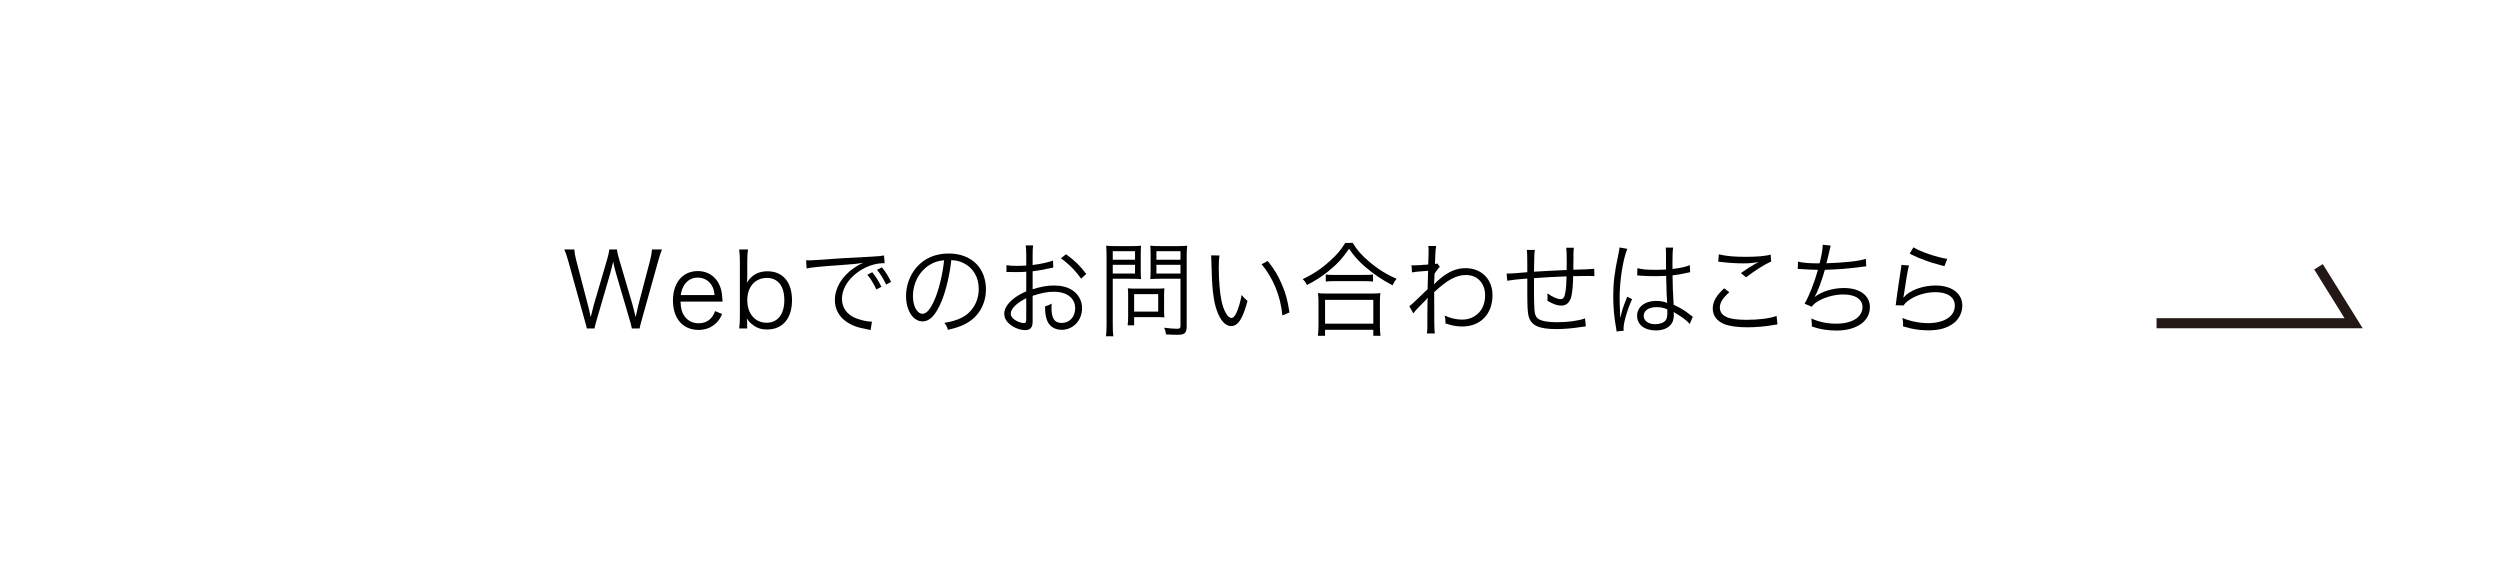<?xml version="1.0" encoding="utf-8"?>
<!-- Generator: Adobe Illustrator 23.0.2, SVG Export Plug-In . SVG Version: 6.00 Build 0)  -->
<svg version="1.1" id="レイヤー_1" xmlns="http://www.w3.org/2000/svg" xmlns:xlink="http://www.w3.org/1999/xlink" x="0px"
	 y="0px" width="495px" height="111px" viewBox="0 0 495 111" style="enable-background:new 0 0 495 111;" xml:space="preserve">
<style type="text/css">
	.st0{fill:none;stroke:#231815;stroke-width:2;stroke-miterlimit:10;}
</style>
<g>
	<path d="M125.107,65.034c-0.078-0.412-0.258-1.153-0.514-1.976l-2.611-8.892c-0.256-0.885-0.434-1.585-0.572-2.367
		c-0.041,0.144-0.08,0.268-0.08,0.35c-0.139,0.535-0.395,1.606-0.514,2.017l-2.59,8.892
		c-0.338,1.112-0.416,1.461-0.516,1.976h-1.521c-0.061-0.371-0.061-0.371-0.535-2.038l-3.123-11.259
		c-0.317-1.132-0.496-1.667-0.812-2.346h1.998c0.039,0.617,0.158,1.297,0.375,2.141l2.334,8.934
		c0.139,0.494,0.258,1.07,0.535,2.326c0.197-0.823,0.434-1.791,0.592-2.347l2.65-9.036
		c0.217-0.741,0.397-1.544,0.455-2.017h1.482c0.1,0.617,0.238,1.235,0.475,2.017l2.65,9.016
		c0.119,0.453,0.197,0.762,0.594,2.367l0.533-2.367l2.334-8.892c0.197-0.803,0.336-1.544,0.375-2.141h1.978
		c-0.297,0.7-0.455,1.194-0.771,2.346l-3.144,11.259c-0.436,1.565-0.436,1.585-0.514,2.038H125.107z"/>
	<path d="M134.746,59.723c0.059,1.379,0.258,2.141,0.791,2.882c0.633,0.906,1.602,1.4,2.789,1.4
		c1.601,0,2.709-0.823,3.262-2.408l1.385,0.576c-0.375,0.865-0.633,1.235-1.088,1.708
		c-0.93,0.947-2.135,1.441-3.58,1.441c-3.103,0-5.062-2.264-5.062-5.825c0-3.52,1.939-5.825,4.904-5.825
		c2.553,0,4.391,1.708,4.787,4.466c0.019,0.227,0.098,1.029,0.139,1.585H134.746z M141.49,58.426
		c-0.119-1.153-0.416-1.894-1.049-2.532c-0.613-0.617-1.385-0.926-2.334-0.926
		c-1.205,0-2.215,0.638-2.809,1.791c-0.275,0.515-0.375,0.885-0.494,1.667H141.49z"/>
	<path d="M146.359,65.034c0.098-0.782,0.137-1.379,0.137-2.367V51.716c0-0.865-0.039-1.523-0.137-2.326h1.74
		c-0.1,0.761-0.139,1.358-0.139,2.346v2.779c0,0.556-0.019,0.926-0.08,1.462
		c0.93-1.523,2.275-2.264,4.074-2.264c3.045,0,4.865,2.141,4.865,5.722c0,3.623-1.859,5.805-4.945,5.805
		c-1.244,0-2.154-0.329-3.064-1.112c-0.435-0.35-0.613-0.576-0.93-1.07c0.039,0.391,0.06,0.556,0.06,0.824
		v1.153H146.359z M151.836,55.03c-2.334,0-3.875,1.77-3.875,4.405c0,2.655,1.541,4.467,3.816,4.467
		c2.215,0,3.52-1.667,3.52-4.487C155.297,56.636,154.031,55.03,151.836,55.03z"/>
	<path d="M159.611,51.531c0.377,0.021,0.574,0.021,0.713,0.021c0.277,0,0.514-0.021,1.127-0.062
		c2.353-0.185,8.682-0.576,11.232-0.679c1.107-0.062,2.037-0.144,2.353-0.226l0.119,1.523
		c-0.791,0-1.465,0.082-2.215,0.288c-1.326,0.35-2.709,1.091-3.797,2.059
		c-1.582,1.379-2.434,3.046-2.434,4.755c0,1.729,1.01,3.108,2.77,3.808c0.969,0.37,2.215,0.659,2.967,0.659
		c0.039,0,0.117,0,0.197,0l-0.258,1.667c-0.217-0.041-0.297-0.062-0.613-0.123
		c-1.957-0.35-3.144-0.782-4.271-1.585c-1.404-0.988-2.195-2.491-2.195-4.199c0-2.388,1.346-4.652,3.699-6.319
		c0.613-0.432,1.127-0.721,1.879-1.091c-1.168,0.206-2.156,0.309-4.352,0.453
		c-4.094,0.288-5.854,0.453-6.822,0.679L159.611,51.531z M172.703,53.898c0.752,0.947,1.147,1.565,1.82,2.882
		l-1.01,0.535c-0.533-1.173-1.047-2.017-1.779-2.923L172.703,53.898z M174.621,52.93
		c0.752,0.947,1.148,1.564,1.82,2.882l-0.988,0.535c-0.555-1.173-1.068-2.017-1.801-2.923L174.621,52.93z"/>
	<path d="M186.416,59.682c-1.148,2.717-2.314,3.952-3.738,3.952c-1.879,0-3.283-2.141-3.283-5.022
		c0-2.1,0.752-4.138,2.076-5.681c1.582-1.811,3.738-2.738,6.389-2.738c2.215,0,4.152,0.721,5.438,2.038
		c1.246,1.256,1.918,3.046,1.918,5.022c0,3.191-1.66,5.825-4.527,7.102
		c-0.891,0.391-1.643,0.638-3.006,0.947c-0.199-0.679-0.316-0.885-0.693-1.379
		c1.443-0.247,2.373-0.515,3.303-0.967c2.176-1.029,3.5-3.232,3.5-5.764c0-2.347-1.147-4.24-3.144-5.167
		c-0.731-0.329-1.305-0.474-2.293-0.515C188.057,54.371,187.305,57.52,186.416,59.682z M183.982,52.498
		c-1.996,1.256-3.223,3.582-3.223,6.134c0,1.976,0.83,3.499,1.898,3.499c0.83,0,1.621-0.968,2.473-2.985
		c0.81-1.935,1.541-4.981,1.799-7.616C185.742,51.633,184.893,51.922,183.982,52.498z"/>
	<path d="M208.551,52.971c-0.236,0.041-0.316,0.062-0.592,0.124c-1.623,0.35-2.572,0.515-3.5,0.617v3.561
		c1.719-0.535,2.926-0.741,4.25-0.741c1.404,0,2.592,0.288,3.502,0.865c1.305,0.803,2.035,2.12,2.035,3.643
		c0,2.408-1.76,4.261-4.033,4.261c-1.562,0-2.67-0.844-3.045-2.326c-0.178-0.679-0.258-1.297-0.238-2.326
		c0.613-0.165,0.81-0.247,1.305-0.535c-0.039,0.371-0.039,0.556-0.039,0.803c0,2.141,0.594,3.026,2.037,3.026
		c1.543,0,2.65-1.215,2.65-2.902c0-2.017-1.643-3.273-4.232-3.273c-1.266,0-2.531,0.247-4.191,0.803v5.146
		c0,1.112-0.475,1.647-1.445,1.647c-1.107,0-2.393-0.515-3.262-1.317c-0.613-0.556-0.91-1.194-0.91-1.935
		c0-0.906,0.494-1.791,1.562-2.738c0.732-0.638,1.543-1.132,2.789-1.688v-3.89
		c-0.18,0.021-0.18,0.021-0.791,0.061c-0.357,0.021-0.693,0.021-1.266,0.021c-0.297,0-0.832,0-1.049-0.021
		c-0.238,0-0.397,0-0.455,0c-0.078,0-0.197,0-0.355,0V52.498c0.572,0.103,1.127,0.144,2.018,0.144
		c0.533,0,1.305-0.021,1.899-0.062v-2.038c0-0.823-0.021-1.338-0.1-1.956h1.463
		c-0.078,0.576-0.098,0.968-0.098,1.915v1.976c1.699-0.227,2.945-0.494,4.033-0.885L208.551,52.971z
		 M203.193,59.044c-1.959,0.988-3.066,2.1-3.066,3.088c0,0.432,0.277,0.844,0.852,1.235
		c0.533,0.35,1.244,0.597,1.76,0.597c0.395,0,0.455-0.124,0.455-1.009V59.044z M214.049,55.174
		c-1.047-1.523-2.451-2.943-3.994-4.034l1.027-0.803c1.82,1.338,2.809,2.326,3.996,3.911L214.049,55.174z"/>
	<path d="M220.326,64.272c0,1.153,0.039,1.811,0.119,2.305h-1.463c0.078-0.576,0.117-1.194,0.117-2.305V50.913
		c0-1.009-0.019-1.606-0.078-2.264c0.533,0.062,1.088,0.083,2.057,0.083h2.828
		c0.988,0,1.463-0.021,2.016-0.083c-0.039,0.618-0.059,1.153-0.059,1.956v2.758
		c0,0.823,0.019,1.4,0.059,1.894c-0.434-0.041-1.186-0.062-1.996-0.062h-3.6V64.272z M220.326,51.428
		h4.41v-1.688h-4.41V51.428z M220.326,54.165h4.41v-1.729h-4.41V54.165z M230.49,61.617
		c0,0.494,0.02,0.885,0.061,1.235c-0.397-0.041-0.732-0.062-1.246-0.062h-4.746v1.626h-1.285
		c0.078-0.577,0.098-1.091,0.098-1.914v-4.117c0-0.473-0.019-0.885-0.059-1.297
		c0.395,0.041,0.83,0.061,1.365,0.061h4.43c0.572,0,1.086-0.021,1.443-0.061
		c-0.041,0.391-0.061,0.782-0.061,1.256V61.617z M224.559,61.699h4.766V58.241h-4.766V61.699z M234.961,64.581
		c0,1.338-0.377,1.708-1.74,1.708c-0.771,0-1.484-0.021-2.353-0.082c-0.08-0.576-0.139-0.824-0.357-1.317
		c0.971,0.124,1.859,0.206,2.512,0.206c0.574,0,0.713-0.124,0.713-0.597v-9.304h-3.955
		c-0.83,0-1.582,0.021-2.018,0.062c0.039-0.597,0.059-1.132,0.059-1.894v-2.758
		c0-0.72-0.019-1.338-0.059-1.956c0.533,0.062,1.049,0.083,2.018,0.083h3.203
		c0.988,0,1.524-0.021,2.076-0.083c-0.078,0.741-0.098,1.379-0.098,2.264V64.581z M228.969,51.428h4.766v-1.688
		h-4.766V51.428z M228.969,54.165h4.766v-1.729h-4.766V54.165z"/>
	<path d="M241.455,50.584c-0.1,0.638-0.139,1.317-0.139,2.45c0,2.264,0.217,5.084,0.514,6.402
		c0.435,2.1,1.246,3.52,1.998,3.52c0.355,0,0.691-0.35,0.988-1.029c0.455-1.029,0.771-2.12,1.027-3.52
		c0.435,0.535,0.613,0.72,1.168,1.173c-0.969,3.602-1.879,4.981-3.283,4.981
		c-1.107,0-2.135-1.153-2.809-3.129c-0.691-1.955-0.969-4.59-1.066-9.654
		c-0.021-0.782-0.021-0.844-0.06-1.215L241.455,50.584z M251.006,51.675c1.285,1.585,2.096,2.944,2.828,4.693
		c0.752,1.729,1.127,3.19,1.482,5.496l-1.404,0.597c-0.355-3.829-1.799-7.348-4.113-10.148L251.006,51.675z"/>
	<path d="M267.842,48.093c0.832,1.4,1.74,2.429,3.264,3.726c1.682,1.441,3.539,2.594,5.418,3.376
		c-0.355,0.432-0.553,0.782-0.791,1.297c-1.976-1.008-3.975-2.367-5.576-3.787
		c-1.246-1.091-2.156-2.141-3.045-3.458c-1.326,1.935-2.412,3.108-4.152,4.508
		c-1.346,1.07-2.592,1.873-4.193,2.676c-0.217-0.474-0.375-0.7-0.83-1.173c2.037-0.947,3.736-2.079,5.379-3.582
		c1.404-1.256,2.176-2.182,3.045-3.582H267.842z M260.941,66.495c0.078-0.638,0.119-1.235,0.119-2.017v-4.549
		c0-0.762-0.021-1.317-0.1-1.894c0.416,0.062,0.83,0.082,1.543,0.082h9.273
		c0.713,0,1.127-0.021,1.543-0.082c-0.078,0.556-0.1,1.091-0.1,1.894v4.549
		c0,0.803,0.041,1.42,0.119,2.017h-1.424v-1.194h-9.551v1.194H260.941z M262.365,64.087h9.551V59.373h-9.551
		V64.087z M262.504,54.351c0.355,0.062,0.83,0.082,1.562,0.082h6.129c0.771,0,1.246-0.021,1.662-0.082v1.4
		c-0.435-0.062-0.91-0.082-1.662-0.082h-6.15c-0.611,0-1.127,0.021-1.541,0.082V54.351z"/>
	<path d="M279.045,60.629c0.375-0.268,0.75-0.597,1.699-1.523c0.674-0.659,0.674-0.659,1.346-1.297
		c0.317-0.309,0.317-0.309,0.574-0.535c0.039-1.708,0.039-1.893,0.098-3.643
		c-0.277,0.021-0.277,0.021-1.008,0.062c-1.285,0.103-1.682,0.144-2.176,0.247l-0.1-1.42
		c0.277,0.021,0.397,0.021,0.555,0.021c0.297,0,1.127-0.041,2.748-0.165
		c0.06-1.276,0.08-2.058,0.08-2.861c0-0.309,0-0.453-0.06-0.803h1.562
		c-0.117,0.597-0.139,0.906-0.197,2.388c-0.019,0.7-0.019,0.7-0.039,1.173
		c0.256-0.041,0.297-0.041,0.455-0.124l0.514,0.679c-0.277,0.247-0.277,0.247-1.049,1.338
		c-0.059,1.338-0.098,2.038-0.098,2.079h0.039l0.059-0.062c0.199-0.227,0.555-0.556,1.148-1.05
		c1.719-1.42,3.242-2.038,5.002-2.038c3.144,0,5.32,2.202,5.32,5.352c0,3.726-2.373,6.196-5.973,6.196
		c-1.127,0-2.135-0.185-3.361-0.618c0.019-0.165,0.019-0.288,0.019-0.35c0-0.371-0.039-0.618-0.158-1.194
		c1.107,0.515,2.315,0.803,3.5,0.803c1.701,0,3.223-0.885,3.955-2.326c0.375-0.761,0.555-1.544,0.555-2.47
		c0-2.408-1.523-4.034-3.777-4.034c-1.939,0-3.719,0.967-6.309,3.396c0,6.196,0.019,7.225,0.119,8.172h-1.562
		c0.098-0.638,0.098-0.638,0.098-3.89c0.02-2.511,0.02-2.676,0.061-3.17h-0.041
		c-0.137,0.247-0.316,0.432-1.027,1.132c-0.752,0.721-1.543,1.606-1.779,1.956L279.045,60.629z"/>
	<path d="M303.908,49.493c-0.117,0.659-0.117,0.659-0.178,4.302c3.203-0.185,3.994-0.227,6.467-0.33
		c0-0.123,0-0.206,0-0.268c0-0.062,0-0.165,0-0.309c0.019-0.227,0.019-0.453,0.019-0.7
		c0-1.873-0.019-2.491-0.119-3.129h1.523c-0.059,0.412-0.078,0.926-0.078,1.585V51.51l-0.021,1.338v0.556
		c1.939-0.041,3.481-0.103,4.135-0.185l0.039,1.461c-0.535-0.041-0.652-0.041-1.484-0.041
		c-0.178,0-0.691,0-1.344,0.021c-0.316,0-0.752,0.021-1.385,0.021c-0.019,1.75-0.158,3.191-0.355,4.014
		c-0.317,1.214-0.969,1.811-1.998,1.811c-0.772,0-1.562-0.268-2.748-0.947c0.019-0.309,0.039-0.412,0.039-0.617
		c0-0.227-0.019-0.432-0.039-0.844c1.088,0.741,2.018,1.132,2.59,1.132c0.555,0,0.791-0.329,0.969-1.338
		c0.158-0.906,0.199-1.585,0.238-3.17c-2.393,0.082-3.816,0.165-6.447,0.35c0,0.124,0,0.206,0,0.288
		c0,0.082,0,0.288,0,0.576c0,0.35,0,0.721,0,0.988c0,3.17,0.06,4.59,0.197,5.187
		c0.18,0.7,0.555,1.091,1.326,1.338c0.613,0.227,1.818,0.35,3.084,0.35
		c2.156,0,4.232-0.288,5.498-0.761l0.158,1.585c-0.277,0.021-0.316,0.041-0.791,0.103
		c-1.84,0.288-3.48,0.432-5.004,0.432c-3.519,0-5.021-0.7-5.537-2.553
		c-0.197-0.741-0.256-1.935-0.256-4.878c0-0.123,0-1.853,0-2.573c-1.959,0.144-3.067,0.268-3.975,0.432
		l-0.119-1.441c0.197,0.021,0.355,0.021,0.435,0.021c0.355,0,1.582-0.082,3.658-0.268c0-0.638,0-0.823,0-1.338
		c0-1.914-0.02-2.511-0.1-3.067H303.908z"/>
	<path d="M322.209,49.266c-0.852,2.058-1.524,6.278-1.524,9.654c0,0.72,0.039,1.935,0.08,2.882
		c0,0.165,0,0.206,0.02,0.576c0,0.185,0,0.185,0,0.391l0.078,0.021c0.355-1.544,0.494-1.935,1.168-3.623
		c0.078-0.185,0.117-0.268,0.158-0.412l0.969,0.473c-0.93,2.017-1.701,4.631-1.701,5.846
		c0,0.103,0,0.123,0.039,0.412l-1.404,0.144c-0.019-0.185-0.039-0.288-0.117-0.761
		c-0.357-1.914-0.555-4.035-0.555-6.114c0-2.738,0.258-4.899,1.029-8.46
		c0.178-0.905,0.197-1.029,0.217-1.297L322.209,49.266z M324.205,53.095c0.969,0.247,1.82,0.329,3.56,0.329
		c0.772,0,1.305-0.021,2.115-0.062c-0.02-1.935-0.02-1.935-0.02-3.499c0-0.35-0.019-0.638-0.059-0.844
		h1.482c-0.1,0.556-0.139,1.523-0.139,3.232c0,0.227,0,0.556,0.019,1.008
		c1.524-0.185,2.67-0.432,3.422-0.761l0.059,1.4c-0.039,0-0.039,0-1.383,0.288
		c-0.516,0.123-1.068,0.206-2.098,0.329c0.019,2.038,0.061,3.088,0.219,5.825
		c1.443,0.679,1.996,1.008,3.303,2.017c0.236,0.165,0.275,0.206,0.494,0.35l-0.613,1.441
		c-0.613-0.721-1.404-1.297-2.809-2.141c-0.078-0.041-0.078-0.041-0.197-0.123
		c-0.08-0.062-0.08-0.062-0.178-0.124c0.039,0.309,0.039,0.35,0.039,0.535c0,0.535-0.08,1.029-0.238,1.4
		c-0.475,1.091-1.68,1.729-3.301,1.729c-2.295,0-3.738-1.132-3.738-2.923c0-1.708,1.562-2.923,3.758-2.923
		c0.811,0,1.74,0.165,2.195,0.412c-0.061-0.432-0.139-2.367-0.199-5.372
		c-0.889,0.041-1.502,0.062-2.254,0.062c-0.811,0-1.543-0.021-2.234-0.062
		c-0.336-0.041-0.555-0.041-0.633-0.041c-0.178-0.021-0.297-0.021-0.336-0.021
		c-0.1-0.021-0.158-0.021-0.197-0.021c-0.021,0-0.041,0-0.08,0L324.205,53.095z M328.002,60.814
		c-1.541,0-2.551,0.679-2.551,1.708c0,1.008,0.91,1.667,2.295,1.667c0.869,0,1.641-0.268,2.016-0.721
		c0.258-0.309,0.377-0.803,0.377-1.605c0-0.144-0.02-0.618-0.02-0.618
		C329.309,60.917,328.793,60.814,328.002,60.814z"/>
	<path d="M342.406,57.87c-1.285,1.111-1.877,2.059-1.877,3.026c0,0.947,0.572,1.626,1.68,2.017
		c0.752,0.268,2.057,0.412,3.619,0.412c2.473,0,4.826-0.309,5.934-0.782l0.178,1.688
		c-0.258,0.021-0.336,0.041-0.674,0.103c-1.719,0.309-3.598,0.473-5.338,0.473
		c-1.898,0-3.58-0.247-4.549-0.638c-1.482-0.638-2.254-1.688-2.254-3.108c0-1.338,0.75-2.635,2.273-3.973
		L342.406,57.87z M340.33,50.357c1.443,0.35,3.006,0.494,5.262,0.494c2.312,0,3.914-0.144,5.002-0.432
		l0.1,1.359c-1.227,0.535-3.045,1.667-4.984,3.129l-1.008-0.844c1.266-0.885,1.74-1.194,2.631-1.708
		c0.217-0.123,0.256-0.144,0.494-0.268c0.139-0.083,0.178-0.083,0.375-0.206
		c-1.186,0.206-1.859,0.268-2.986,0.268c-1.385,0-3.064-0.103-4.35-0.268
		c-0.357-0.041-0.396-0.062-0.652-0.062L340.33,50.357z"/>
	<path d="M356,51.798c0.93,0.247,2.195,0.35,4.272,0.35c0.414-1.605,0.613-2.758,0.633-3.684l1.582,0.165
		c-0.1,0.309-0.1,0.309-0.316,1.317c-0.277,1.194-0.336,1.441-0.535,2.182
		c3.877-0.144,6.508-0.432,7.793-0.885l0.098,1.482c-0.336,0.041-0.455,0.041-0.869,0.103
		c-2.77,0.37-4.352,0.494-7.338,0.597c-0.553,1.997-1.424,4.343-1.977,5.29l0.019,0.041
		c1.385-1.07,3.6-1.729,5.754-1.729c3.125,0,5.123,1.482,5.123,3.787c0,2.8-2.631,4.631-6.625,4.631
		c-1.76,0-3.303-0.247-4.885-0.803c0.019-0.144,0.019-0.268,0.019-0.329c0-0.082,0-0.103,0-0.123
		c0-0.103-0.039-0.473-0.098-1.132c1.541,0.7,3.143,1.029,4.943,1.029c3.125,0,5.182-1.297,5.182-3.273
		c0-1.565-1.424-2.511-3.797-2.511c-1.523,0-3.244,0.412-4.588,1.112c-0.812,0.412-1.266,0.782-1.662,1.317
		l-1.424-0.597c0.85-1.4,1.979-4.282,2.65-6.71c-1.266-0.021-2.137-0.062-3.283-0.144
		c-0.258-0.021-0.436-0.021-0.553-0.021c-0.041,0-0.1,0-0.158,0L356,51.798z"/>
	<path d="M377.978,52.56c-0.178,0.638-0.277,1.132-0.455,2.264c-0.475,2.985-0.514,3.129-0.572,3.602
		c-0.022,0.247-0.041,0.288-0.08,0.473l0.039,0.021c0.258-0.288,0.396-0.432,0.613-0.618
		c1.365-1.091,3.541-1.77,5.715-1.77c3.225,0,5.301,1.564,5.301,3.973c0,1.379-0.672,2.717-1.779,3.541
		c-1.266,0.926-2.828,1.359-4.926,1.359c-1.186,0-2.373-0.123-3.459-0.371
		c-0.377-0.103-0.377-0.103-1.582-0.412c0.019-0.185,0.019-0.309,0.019-0.391c0-0.473-0.019-0.741-0.139-1.276
		c1.502,0.638,3.381,1.029,5.043,1.029c3.262,0,5.338-1.358,5.338-3.458c0-1.688-1.424-2.676-3.836-2.676
		c-2.018,0-4.053,0.659-5.537,1.791c-0.316,0.247-0.455,0.391-0.791,0.844l-1.543-0.041
		c0.061-0.37,0.08-0.556,0.158-1.214c0.199-1.564,0.555-3.952,0.832-5.681
		c0.098-0.556,0.117-0.721,0.139-1.091L377.978,52.56z M378.85,48.978c1.541,0.906,4.547,1.935,6.703,2.285
		l-0.555,1.441c-2.531-0.679-2.531-0.679-3.855-1.173c-1.266-0.453-1.266-0.453-3.025-1.297L378.85,48.978z"
		/>
</g>
<polyline class="st0" points="427,64 466.014,64 459.062,52.821 "/>
</svg>
